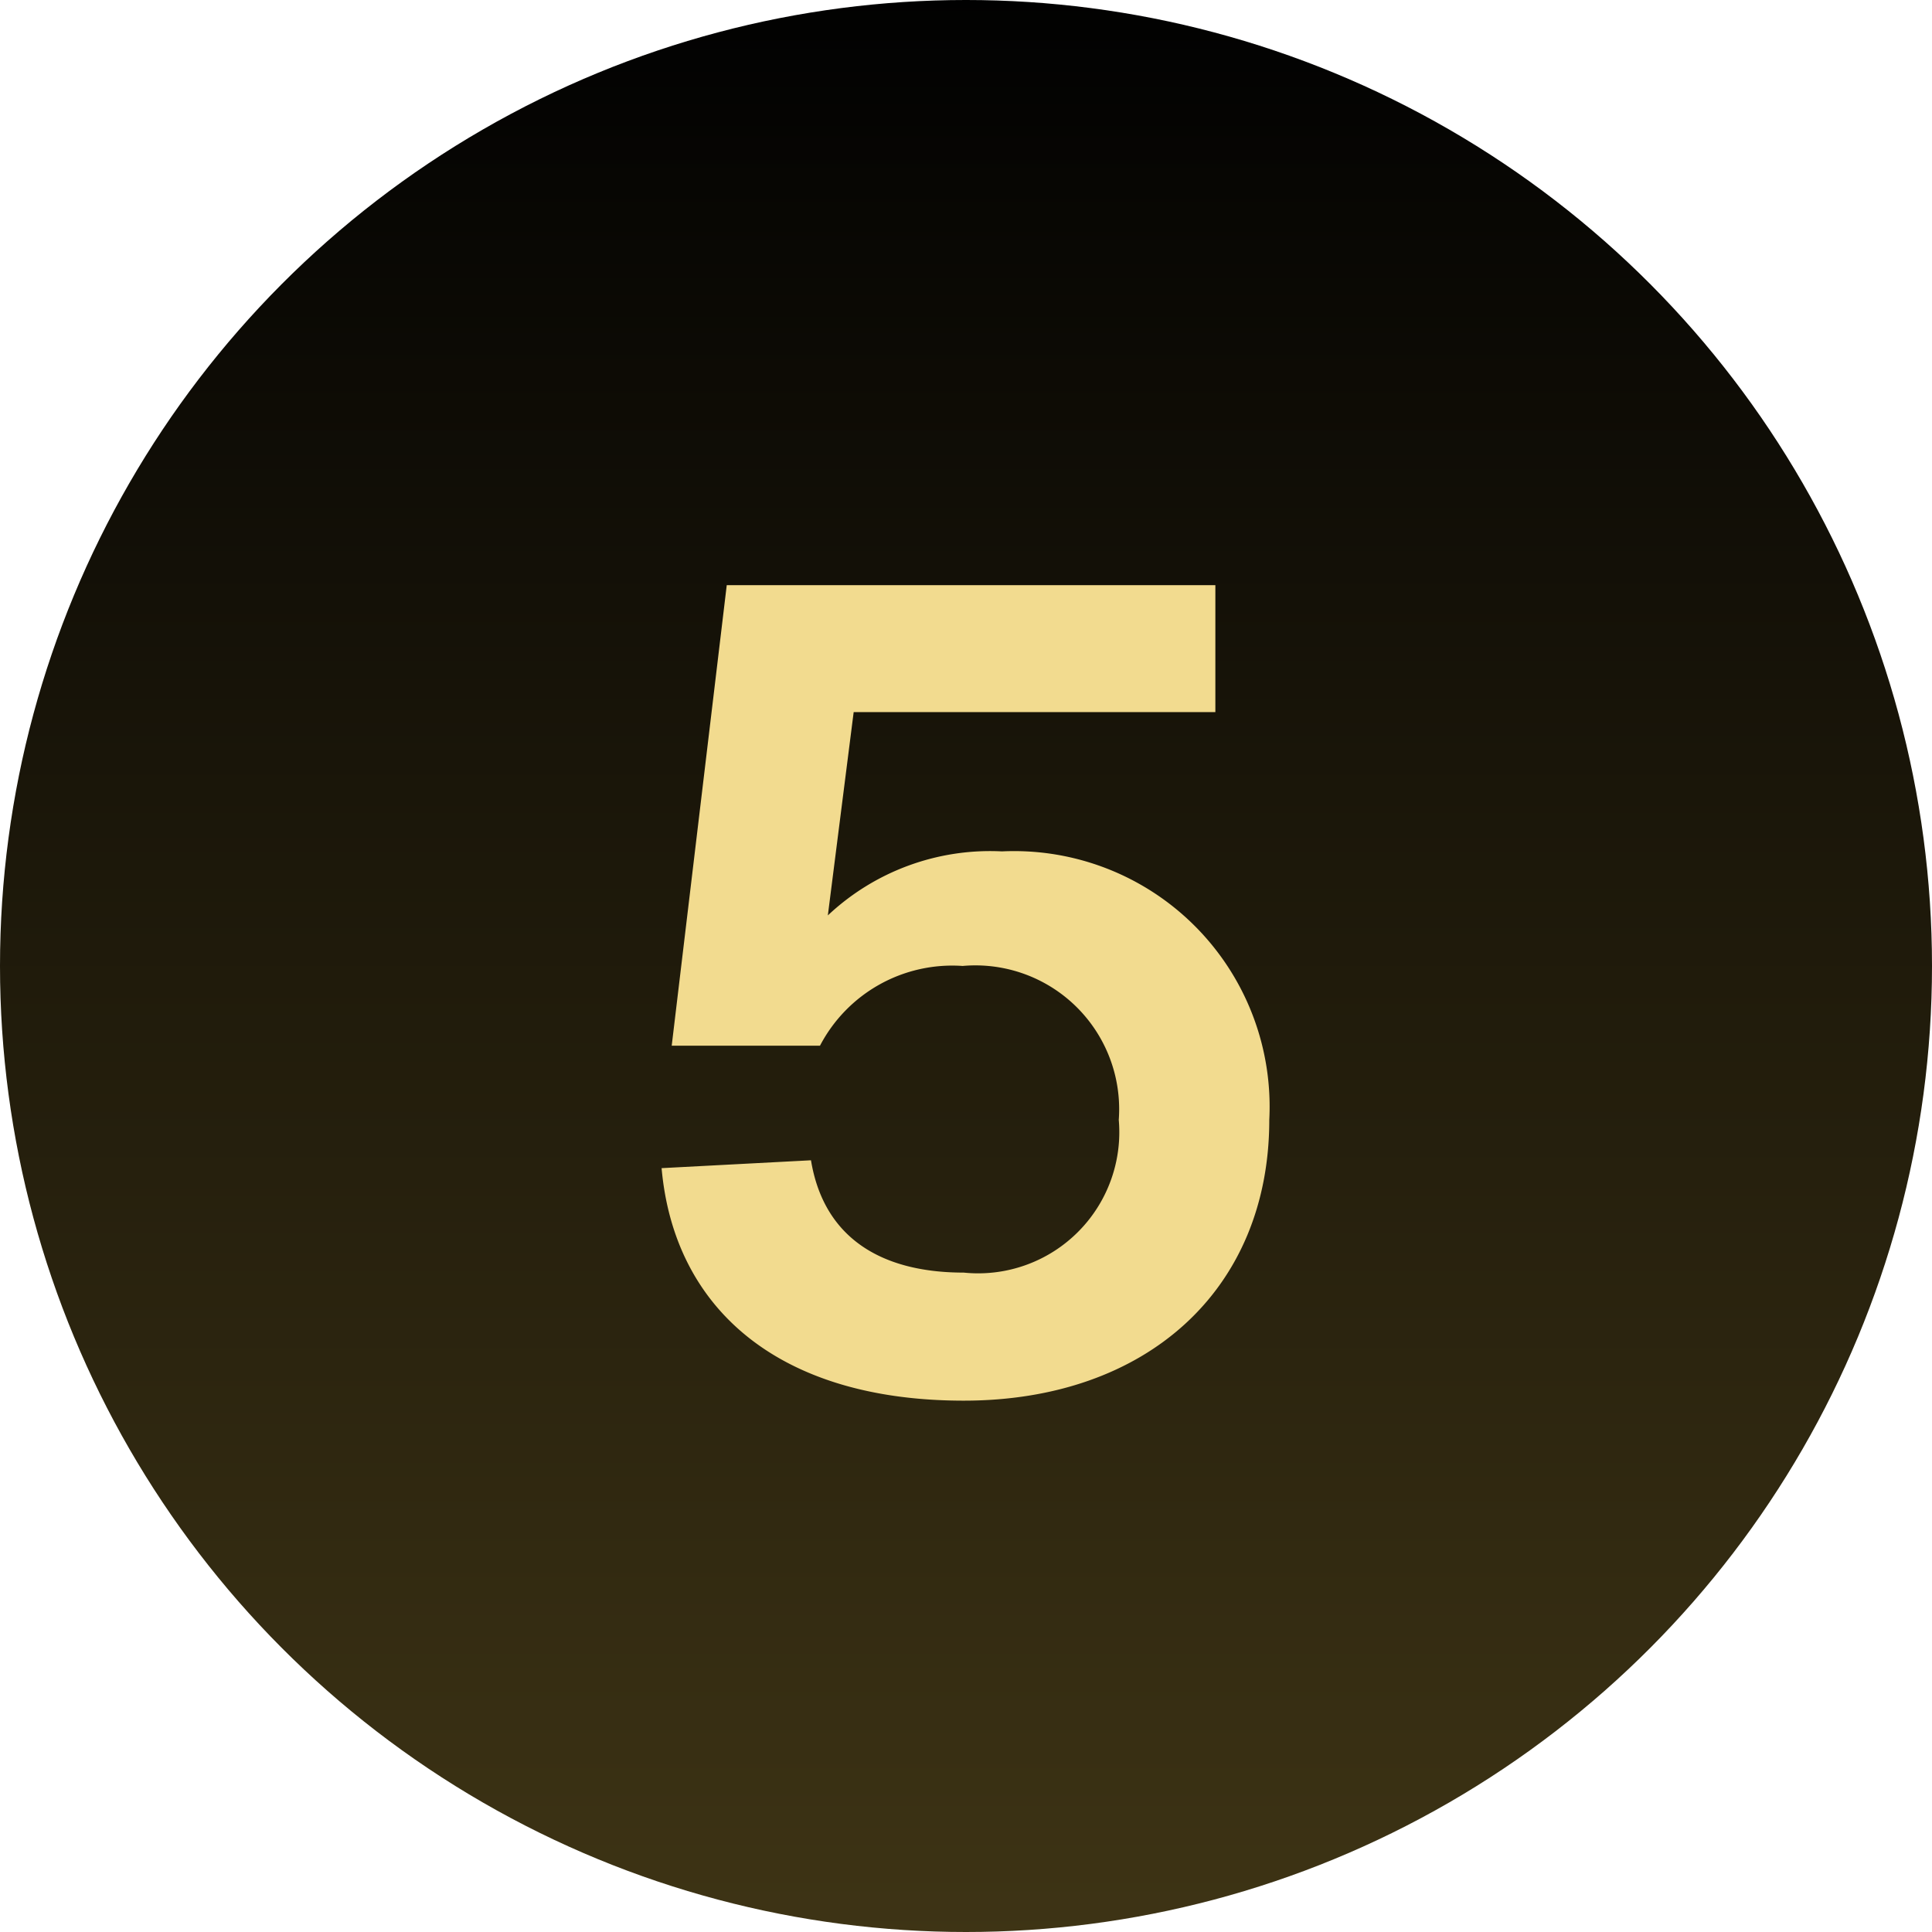 <svg xmlns="http://www.w3.org/2000/svg" xmlns:xlink="http://www.w3.org/1999/xlink" width="43" height="43" viewBox="0 0 43 43">
  <defs>
    <linearGradient id="linear-gradient" x1="0.5" x2="0.5" y2="1" gradientUnits="objectBoundingBox">
      <stop offset="0" stop-color="#010101"/>
      <stop offset="1" stop-color="#3e3415"/>
    </linearGradient>
  </defs>
  <g id="Group_125186" data-name="Group 125186" transform="translate(-337 -2687)">
    <circle id="Ellipse_390" data-name="Ellipse 390" cx="21.5" cy="21.5" r="21.5" transform="translate(337 2687)" fill="url(#linear-gradient)"/>
    <path id="Path_57201" data-name="Path 57201" d="M19.2,25.4c4.075,0,6.8-2.475,6.8-6.25a5.688,5.688,0,0,0-5.95-5.975A5.27,5.27,0,0,0,16.175,14.6l.575-4.525H24.8V7.25H13.925L12.7,17.5H16a3.321,3.321,0,0,1,3.175-1.775A3.2,3.2,0,0,1,22.65,19.15a3.142,3.142,0,0,1-3.45,3.4c-1.9,0-3.125-.825-3.4-2.5l-3.325.175C12.75,23.325,15.05,25.4,19.2,25.4Z" transform="translate(339.25 2692.774)" fill="#f2db8f"/>
  </g>
</svg>
